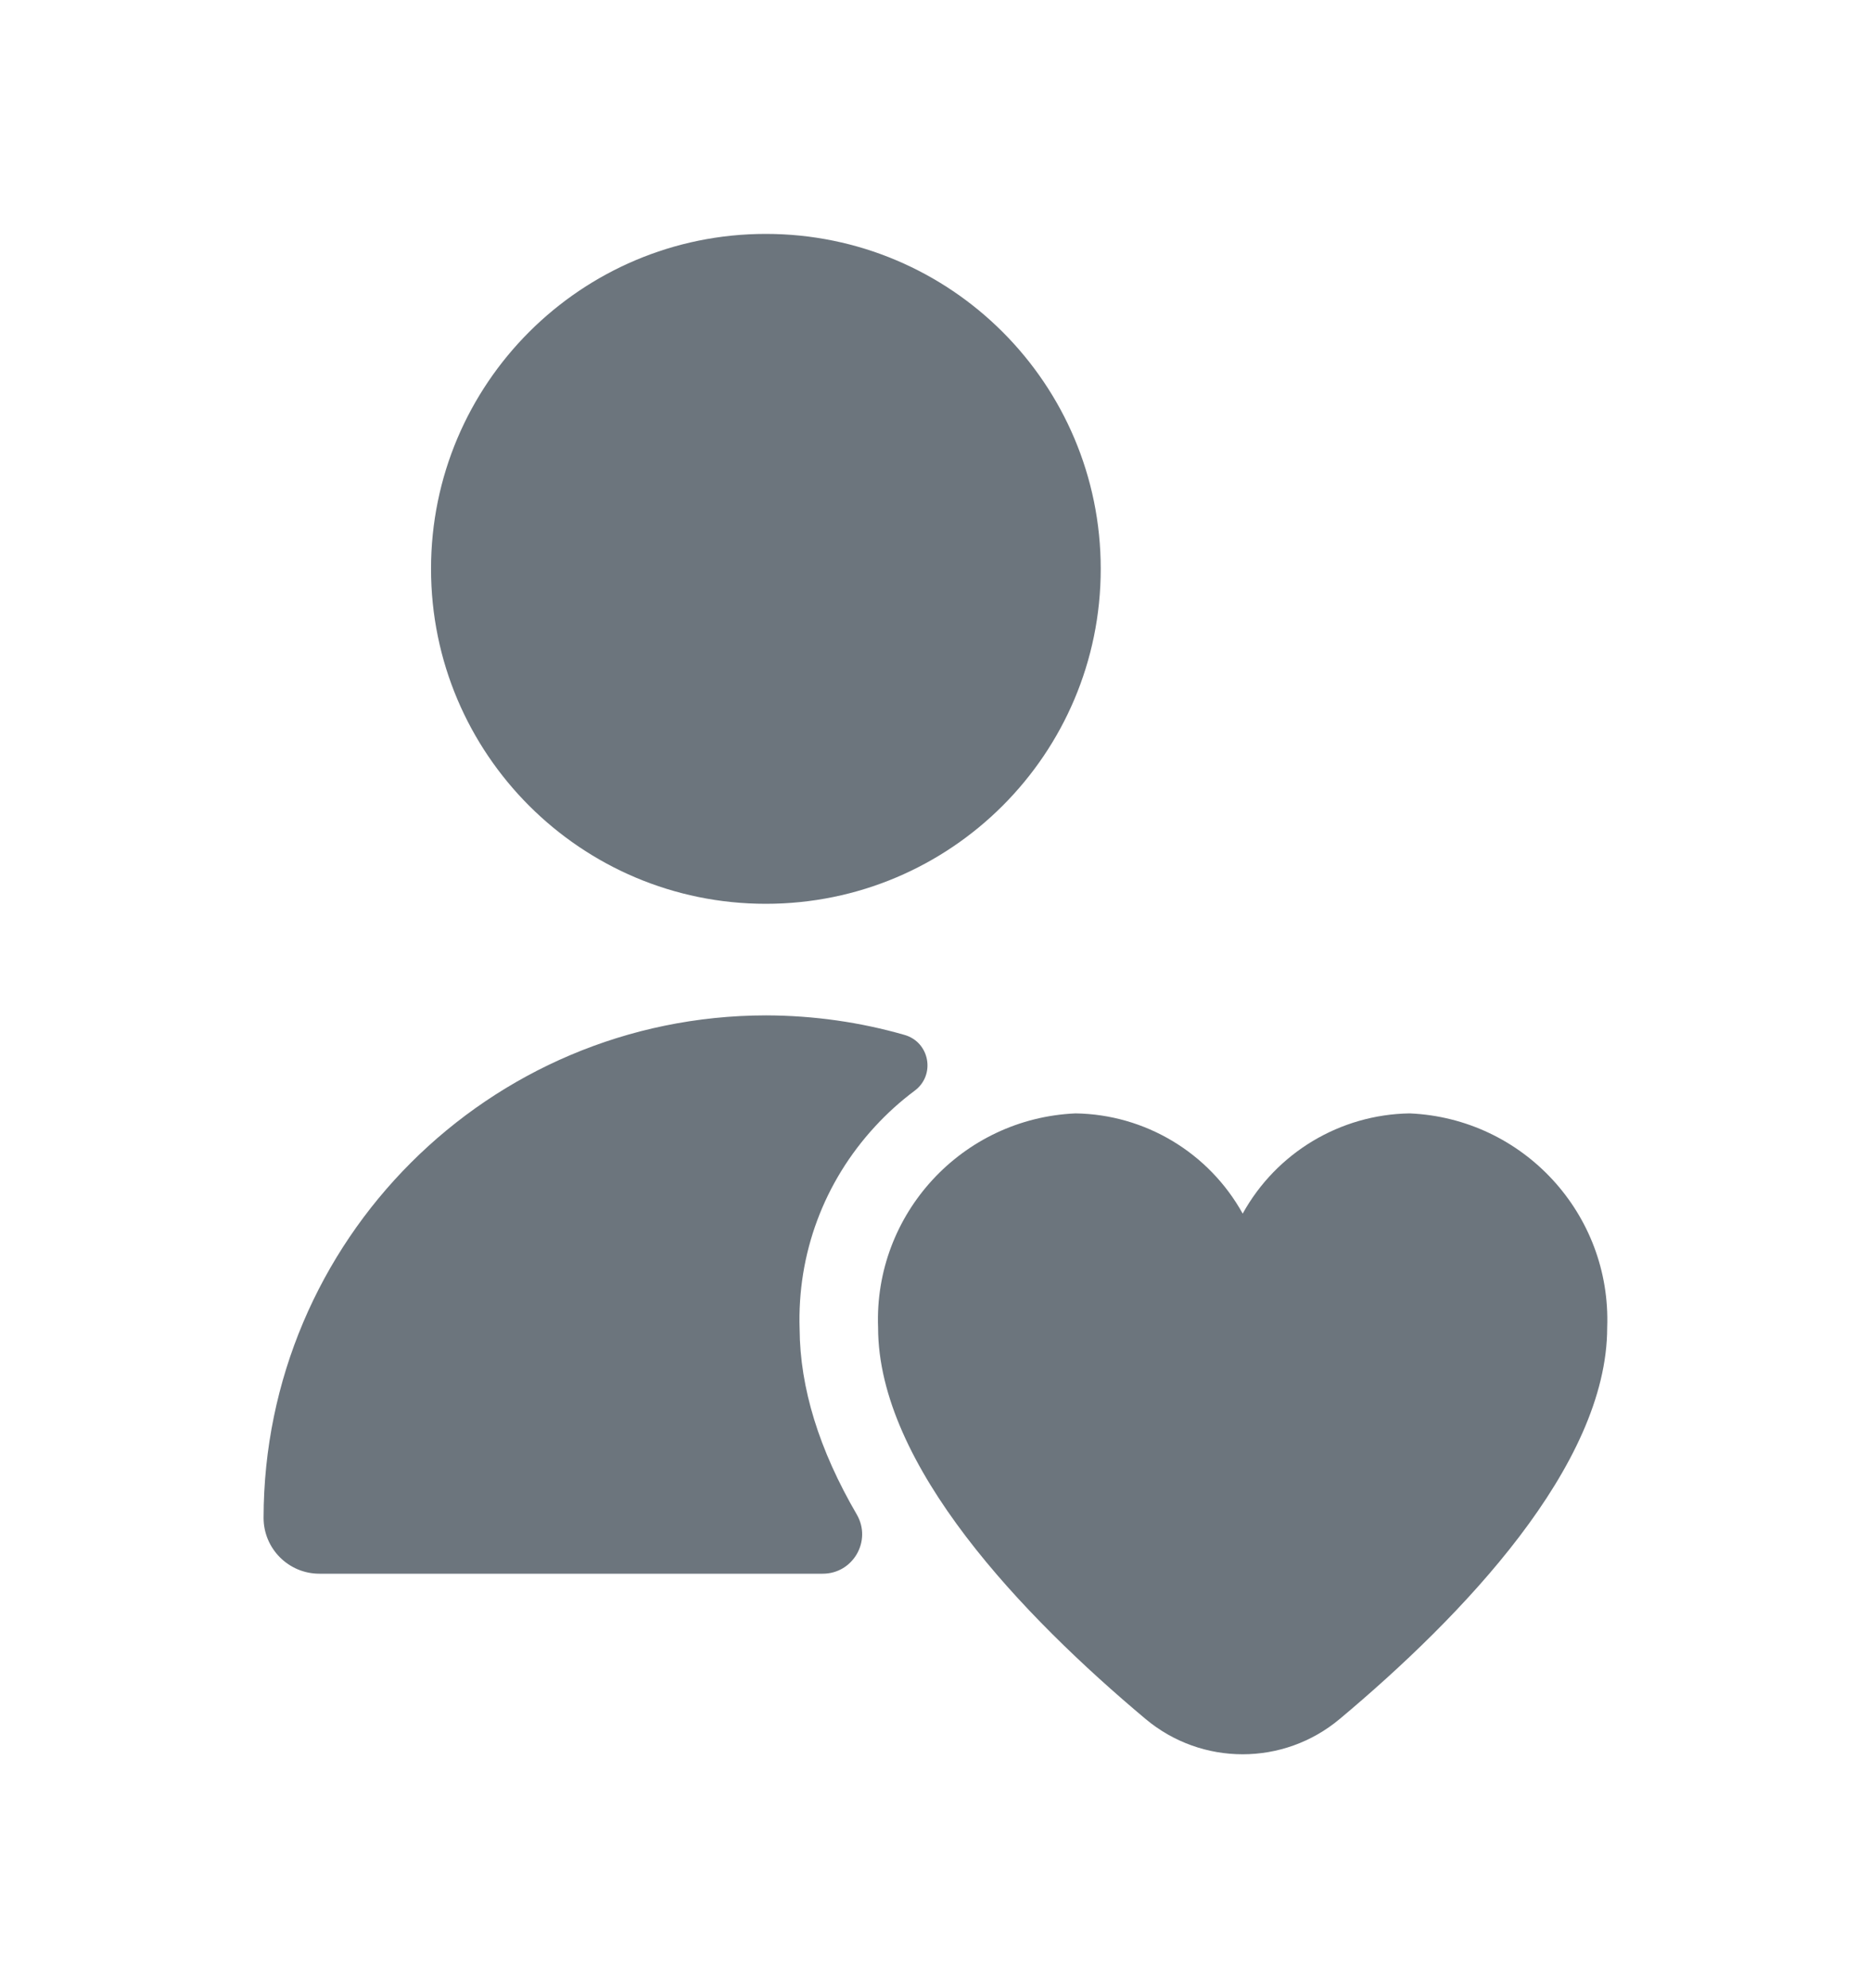 <svg width="16" height="17" viewBox="0 0 16 17" fill="none" xmlns="http://www.w3.org/2000/svg">
<g clip-path="url(#clip0_17250_39554)">
<path d="M6.549 7.728C8.131 7.728 9.413 6.446 9.413 4.864C9.413 3.282 8.131 2 6.549 2C4.968 2 3.686 3.282 3.686 4.864C3.686 6.446 4.968 7.728 6.549 7.728Z" fill="#6C757D"/>
<path d="M6.838 11.364C6.841 11.867 7.004 12.396 7.327 12.95C7.457 13.175 7.295 13.456 7.036 13.456H2.731C2.468 13.456 2.254 13.242 2.254 12.978C2.257 10.607 4.178 8.685 6.55 8.682C6.961 8.683 7.359 8.741 7.735 8.849C7.951 8.911 8.002 9.192 7.822 9.326C7.701 9.416 7.587 9.519 7.483 9.632C7.046 10.106 6.817 10.72 6.838 11.364Z" fill="#6C757D"/>
<path d="M12.055 9.52C11.46 9.529 10.915 9.856 10.627 10.377C10.338 9.856 9.793 9.529 9.198 9.52C8.227 9.562 7.472 10.38 7.509 11.351C7.509 12.532 8.752 13.822 9.795 14.697C10.276 15.101 10.977 15.101 11.458 14.697C12.501 13.823 13.744 12.533 13.744 11.351C13.78 10.38 13.026 9.562 12.055 9.52H12.055Z" fill="#6C757D"/>
</g>
<defs>
<clipPath id="clip0_17250_39554">
<rect width="11.492" height="13" fill="white" transform="translate(2.254 2)"/>
</clipPath>
</defs>
</svg>
